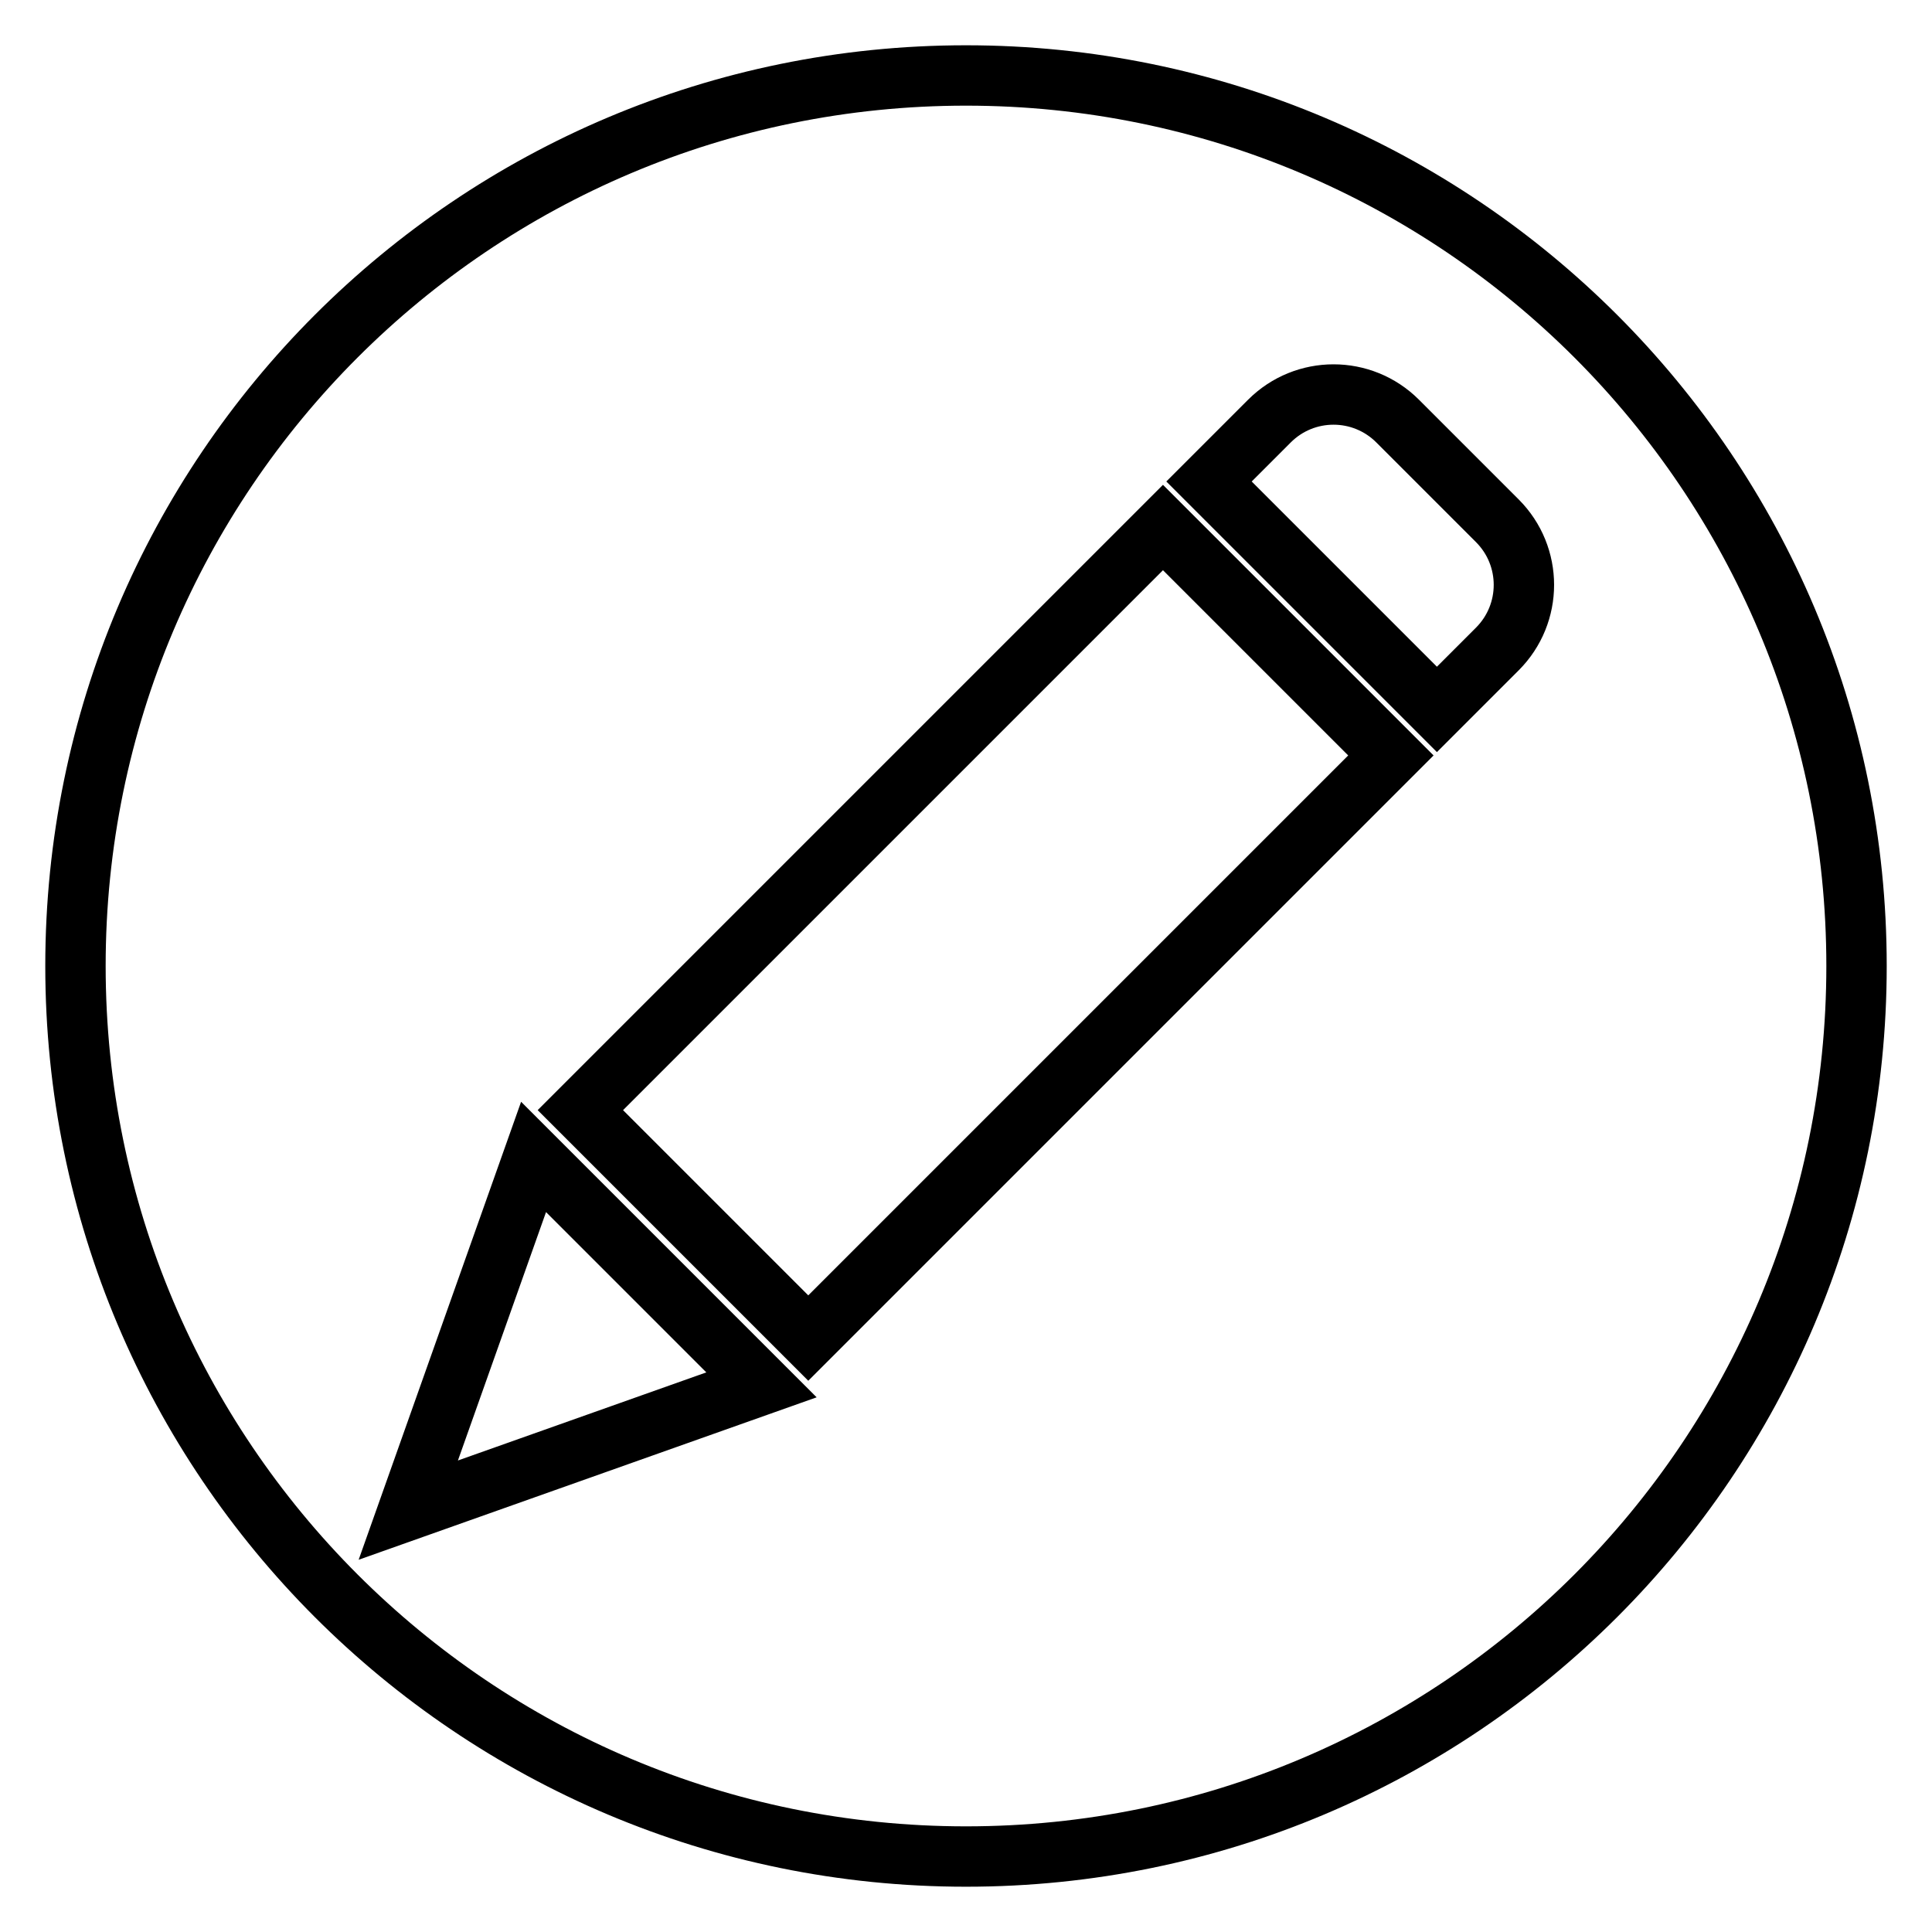 <?xml version="1.0" encoding="utf-8"?>
<!-- Svg Vector Icons : http://www.onlinewebfonts.com/icon -->
<!DOCTYPE svg PUBLIC "-//W3C//DTD SVG 1.1//EN" "http://www.w3.org/Graphics/SVG/1.1/DTD/svg11.dtd">
<svg version="1.1" xmlns="http://www.w3.org/2000/svg" xmlns:xlink="http://www.w3.org/1999/xlink" x="0px" y="0px" viewBox="0 0 256 256" enable-background="new 0 0 256 256" xml:space="preserve">
<g> <path stroke-width="8" fill-opacity="0" stroke="#000000"  d="M128,10C62.8,10,10,62.8,10,128c0,65.2,52.8,118,118,118c65.2,0,118-52.8,118-118C246,62.8,193.2,10,128,10 z M54.1,200.1l16.6-46.8l30.2,30.2L54.1,200.1L54.1,200.1z M107.1,177.3l-30.2-30.2l77.2-77.2l30.2,30.2L107.1,177.3z M198.4,86 l-8,8l-30.2-30.2l8-8c4.7-4.7,12.3-4.7,17,0L198.4,69C203.1,73.7,203.1,81.3,198.4,86z"/></g>
</svg>